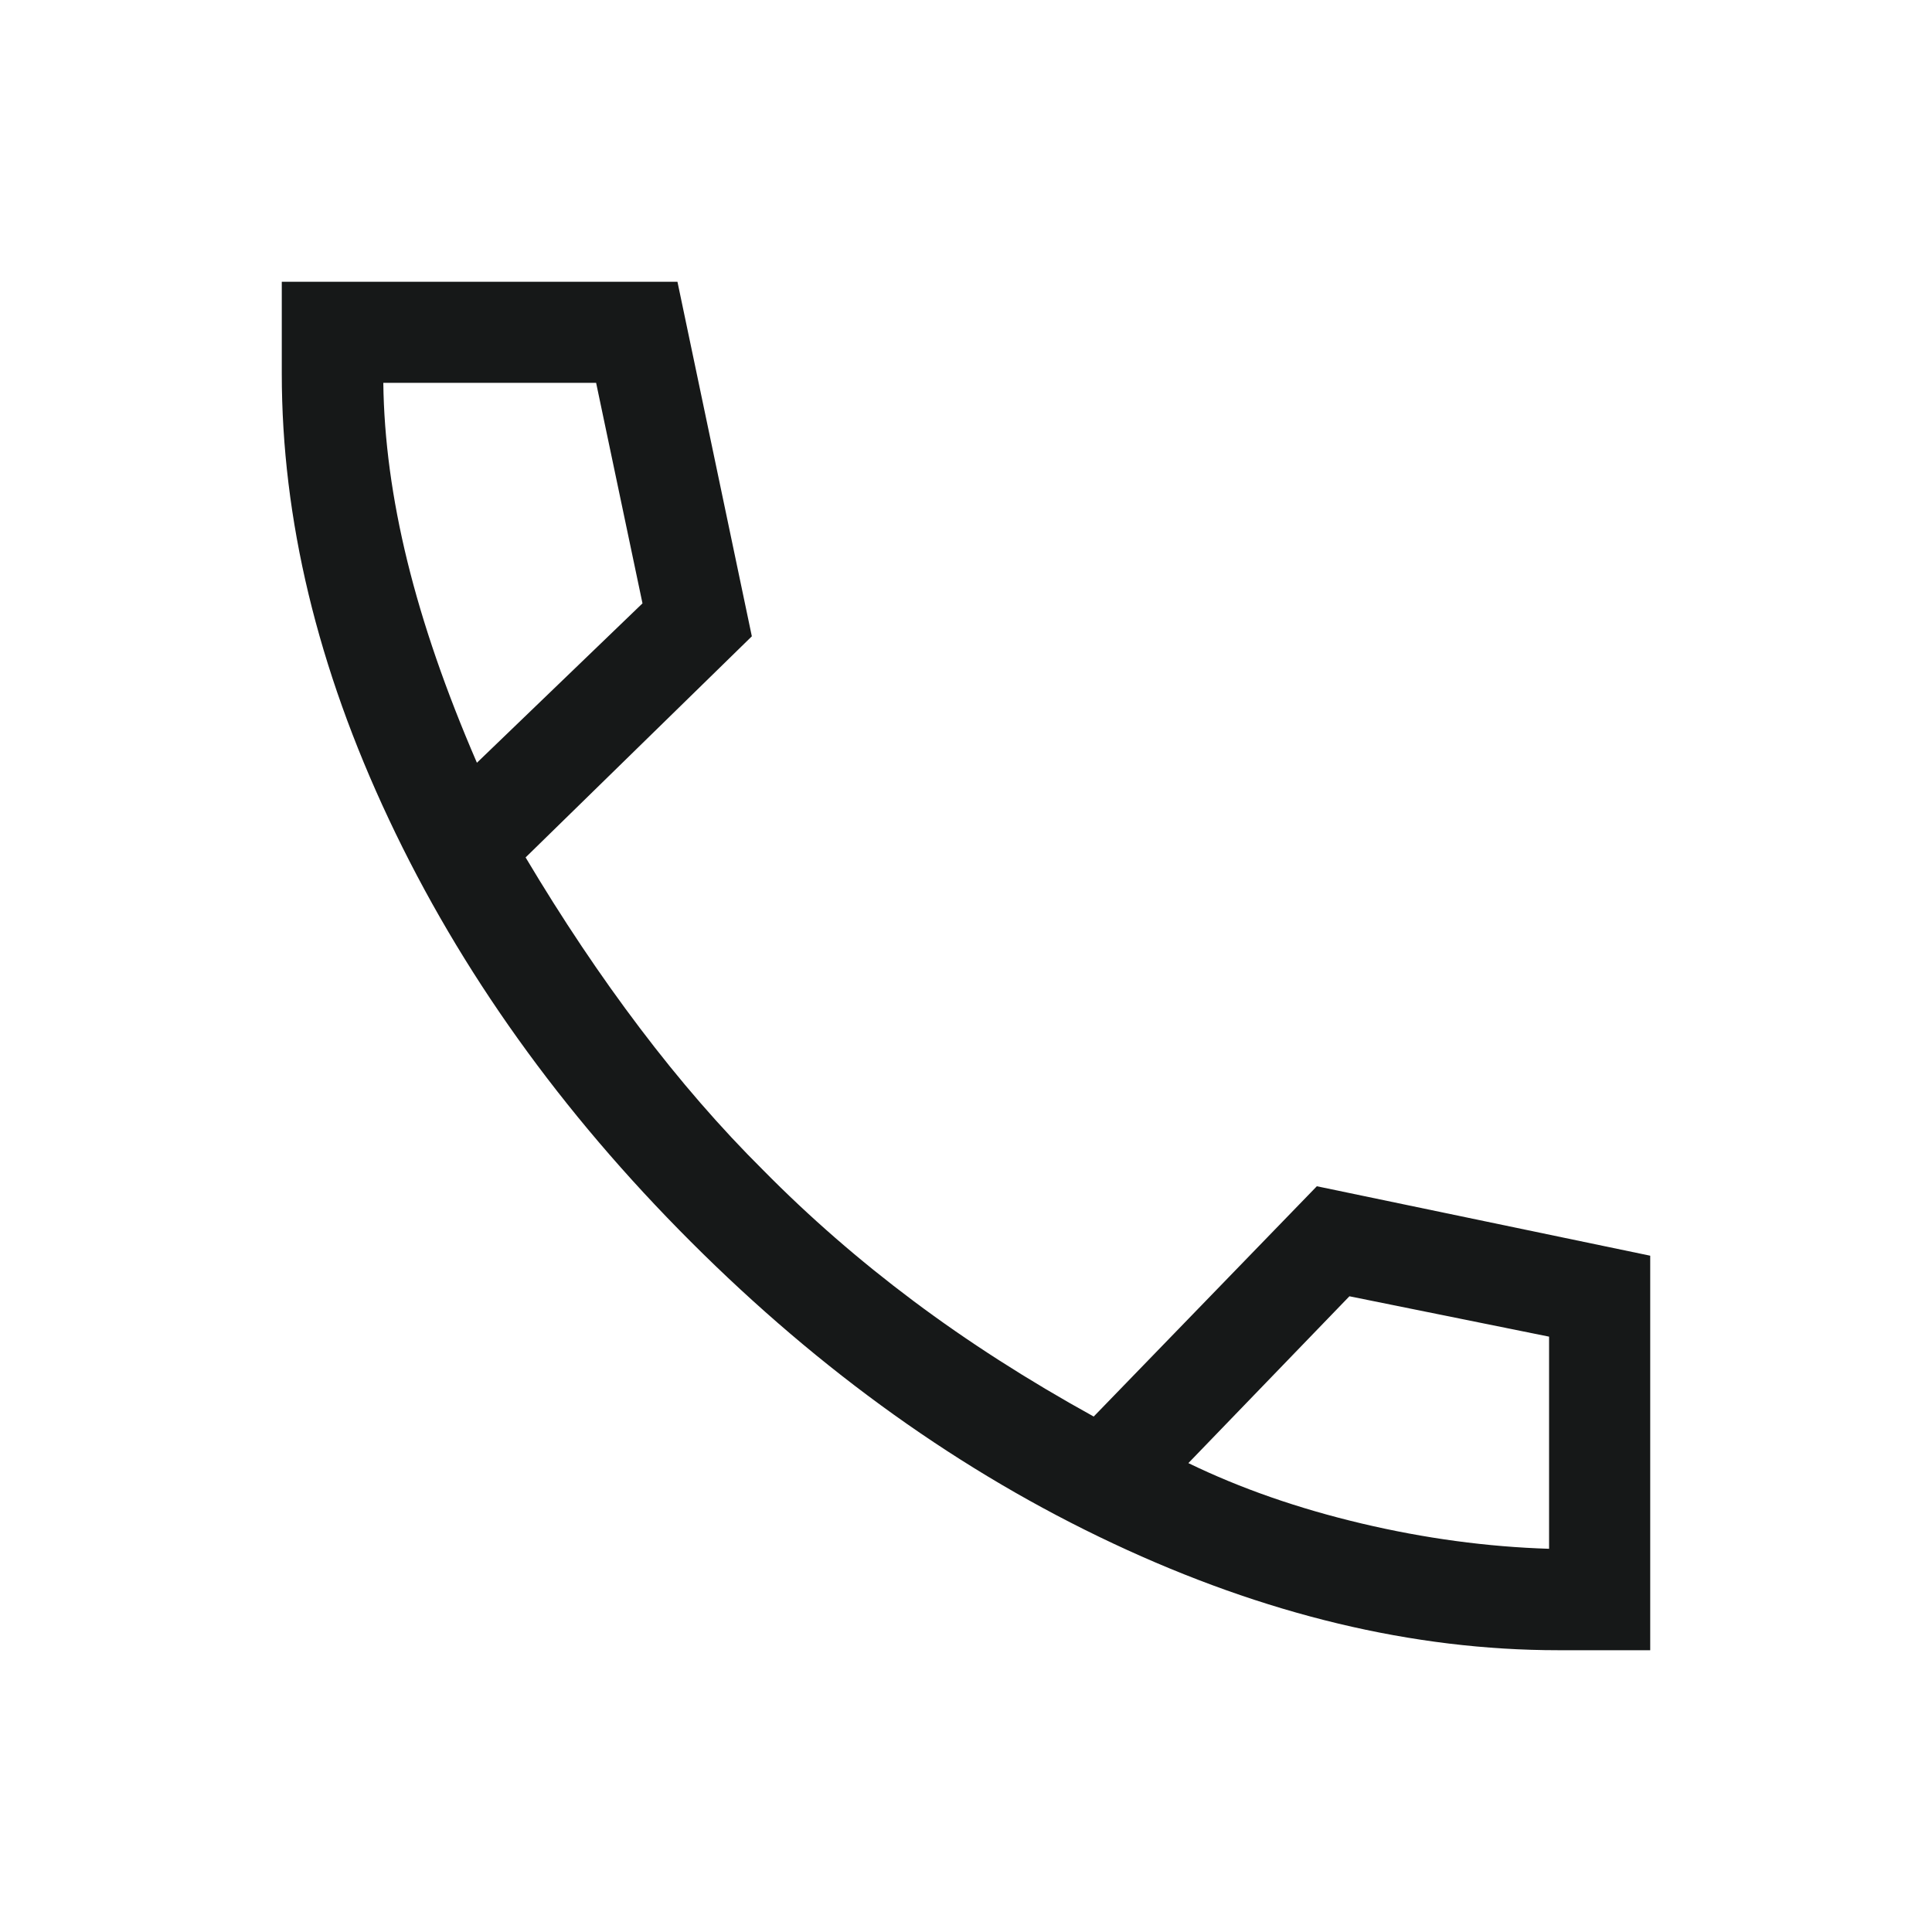 <svg width="20" height="20" viewBox="0 0 20 20" fill="none" xmlns="http://www.w3.org/2000/svg">
<g id="call">
<mask id="mask0_95_221" style="mask-type:alpha" maskUnits="userSpaceOnUse" x="0" y="0" width="20" height="20">
<rect id="Bounding box" width="20" height="20" fill="#161818"/>
</mask>
<g mask="url(#mask0_95_221)">
<path id="call_2" d="M16.132 17.083C14.628 17.083 13.092 16.715 11.523 15.978C9.955 15.242 8.498 14.201 7.153 12.856C5.807 11.511 4.765 10.053 4.026 8.482C3.286 6.911 2.917 5.373 2.917 3.868V2.917H7.013L7.783 6.587L5.441 8.876C5.821 9.514 6.216 10.104 6.625 10.644C7.034 11.185 7.459 11.675 7.901 12.114C8.375 12.595 8.894 13.047 9.455 13.467C10.017 13.888 10.639 14.287 11.322 14.664L13.632 12.28L17.083 12.999V17.083H16.132ZM4.937 7.896L6.651 6.246L6.171 3.963H3.968C3.975 4.547 4.058 5.163 4.217 5.811C4.376 6.459 4.616 7.154 4.937 7.896ZM12.302 15.146C12.842 15.408 13.44 15.616 14.095 15.771C14.75 15.926 15.397 16.013 16.036 16.033V13.837L13.969 13.419L12.302 15.146Z" fill="#161818"/>
</g>
</g>
</svg>
